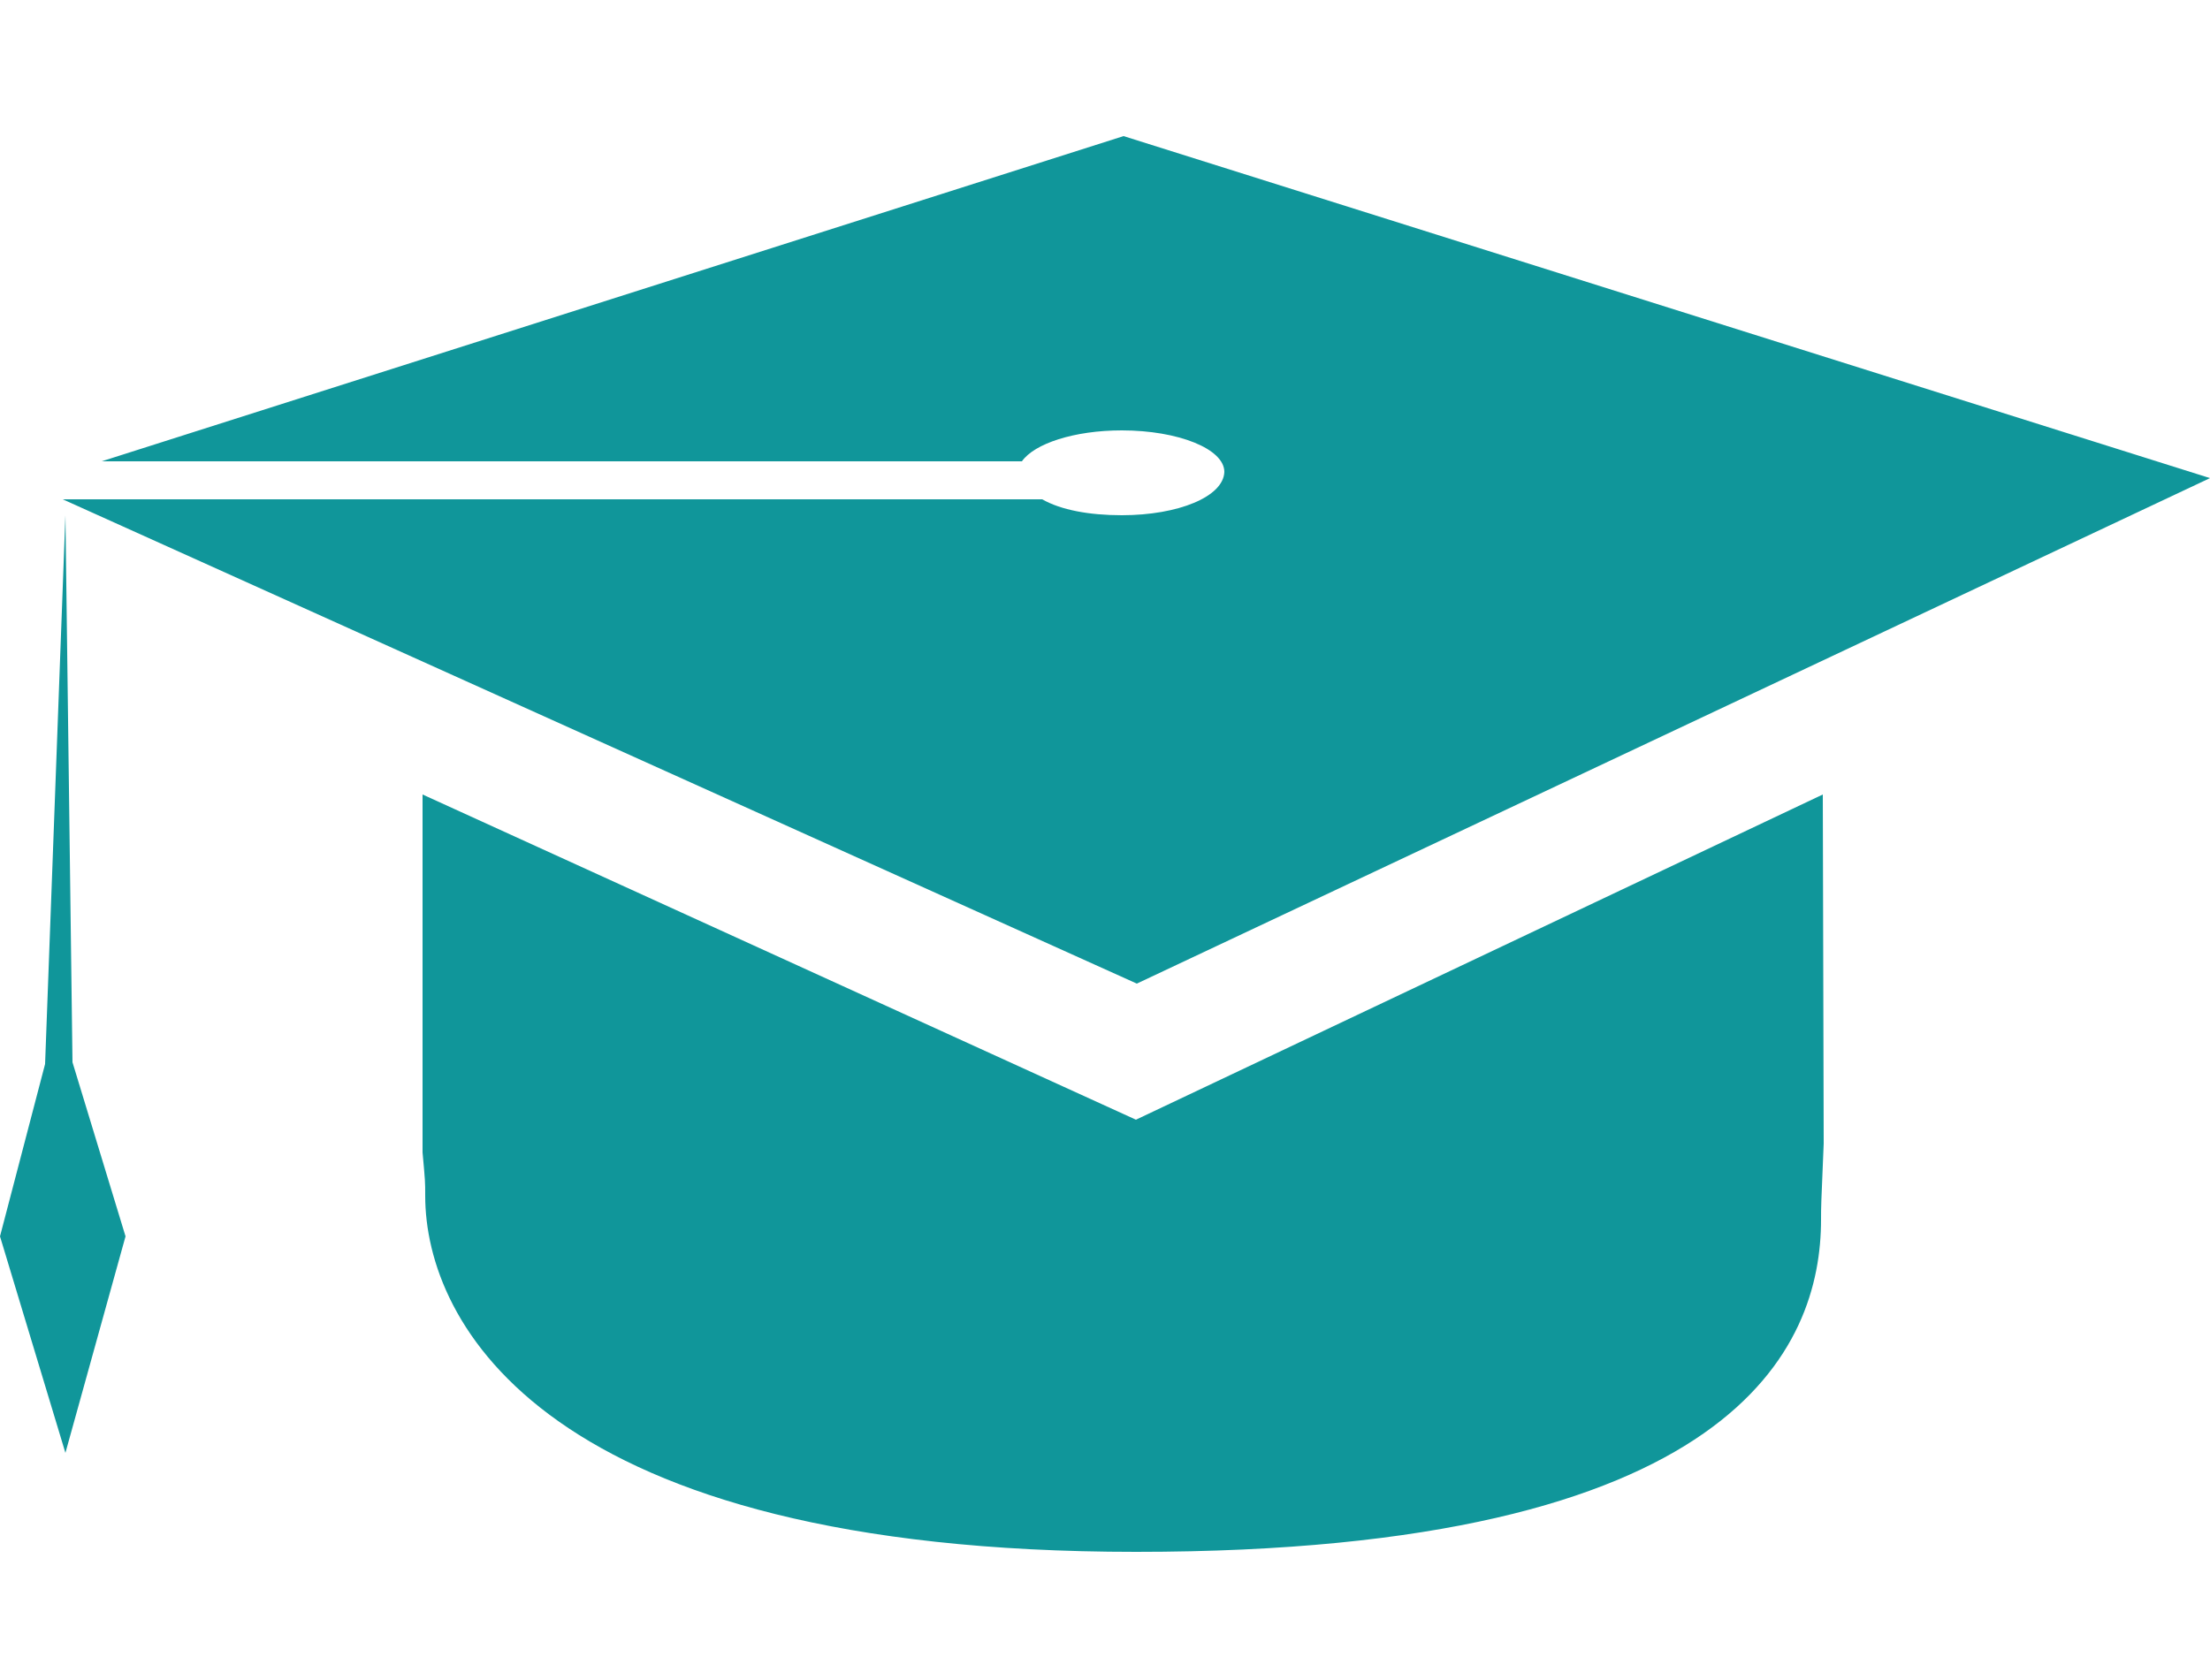<?xml version="1.0" encoding="utf-8"?>
<!-- Generator: Adobe Illustrator 26.3.1, SVG Export Plug-In . SVG Version: 6.00 Build 0)  -->
<svg version="1.1" id="Layer_1" xmlns="http://www.w3.org/2000/svg" xmlns:xlink="http://www.w3.org/1999/xlink" x="0px" y="0px"
	 viewBox="0 0 250 190.1" style="enable-background:new 0 0 250 190.1;" xml:space="preserve">
<style type="text/css">
	.st0{fill:#10969A;}
</style>
<g>
	<polygon class="st0" points="7.4,58.3 5.1,120.4 0,139.9 7.4,164.4 14.2,139.9 8.2,120.2 	"/>
	<path class="st0" d="M128.5,126.7L47.8,89.9v40.5c0.3,3.3,0.3,3.3,0.3,4.9c0,14.4,13.5,40.3,80.4,40.3c67.9,0,77.5-23.2,77.5-37.6
		c0-1.5,0-1.5,0.3-8.6l-0.1-39.5L128.5,126.7z"/>
	<path class="st0" d="M126.9,58.3c-3.7,0-6.9-0.6-9-1.8H7.1l121.5,54.8L250,54.1L127.1,15.4L11.5,52.2h104.1c1.4-2,5.9-3.5,11.3-3.5
		c6.4,0,11.6,2.1,11.6,4.7C138.4,56.2,133.3,58.3,126.9,58.3z"/>
</g>
</svg>
